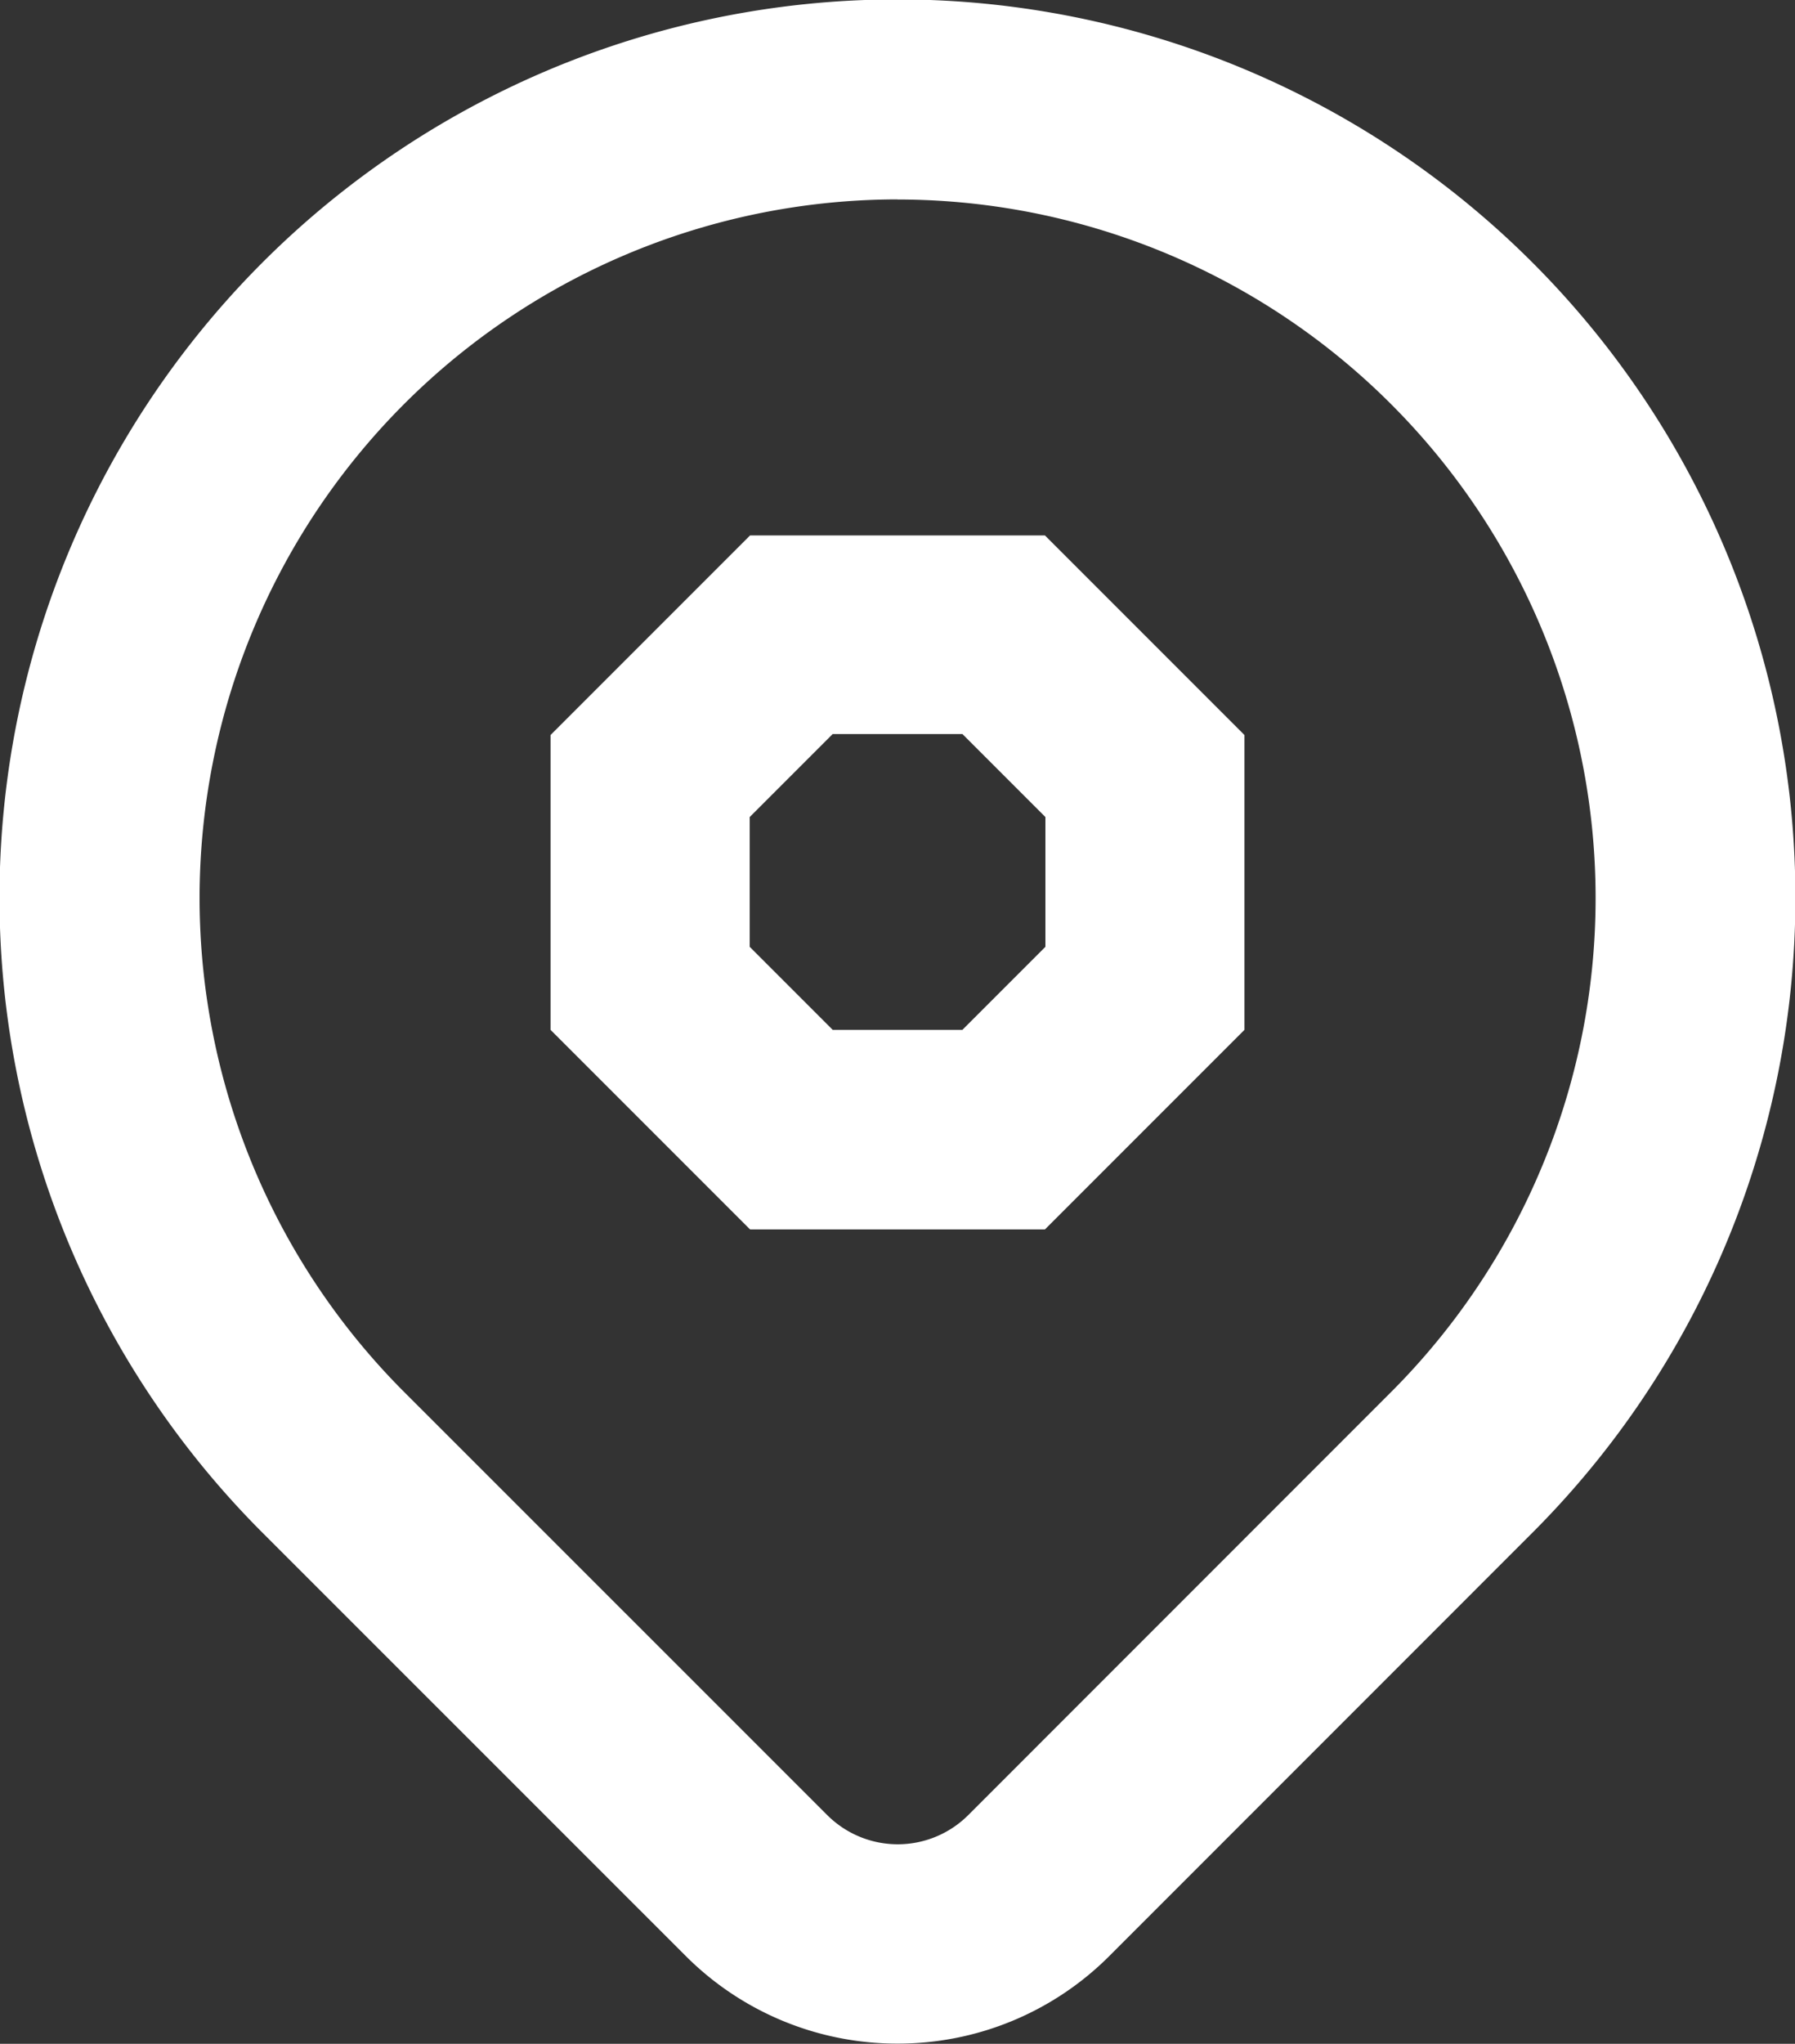 <svg id="contact_Icon" data-name="contact Icon" xmlns="http://www.w3.org/2000/svg" width="17.991" height="20.479" viewBox="0 0 17.991 20.479">
  <rect x="0" y="0" width="17.991" height="20.479" fill="#333333" stroke="none"/>
  <path id="Контур_598" data-name="Контур 598" d="M2691.954,5369.351a2.994,2.994,0,0,1-2.12-.875l-4.245-4.244a9,9,0,1,1,12.728,0l-4.242,4.243A2.993,2.993,0,0,1,2691.954,5369.351Zm0-18.479a7,7,0,0,0-4.949,11.946l4.244,4.243a1,1,0,0,0,1.414,0l4.241-4.242h0a7,7,0,0,0-4.95-11.946Z" transform="translate(-2682.958 -5348.874)" fill="#fff"/>
  <path id="Контур_599" data-name="Контур 599" d="M2693.431,5361.193h-2.955l-2-2v-2.954l2-2h2.955l2,2v2.954Zm-2.127-2h1.3l.832-.832v-1.3l-.832-.832h-1.3l-.832.832v1.3Z" transform="translate(-2682.958 -5348.874)" fill="#fff"/>
</svg>
